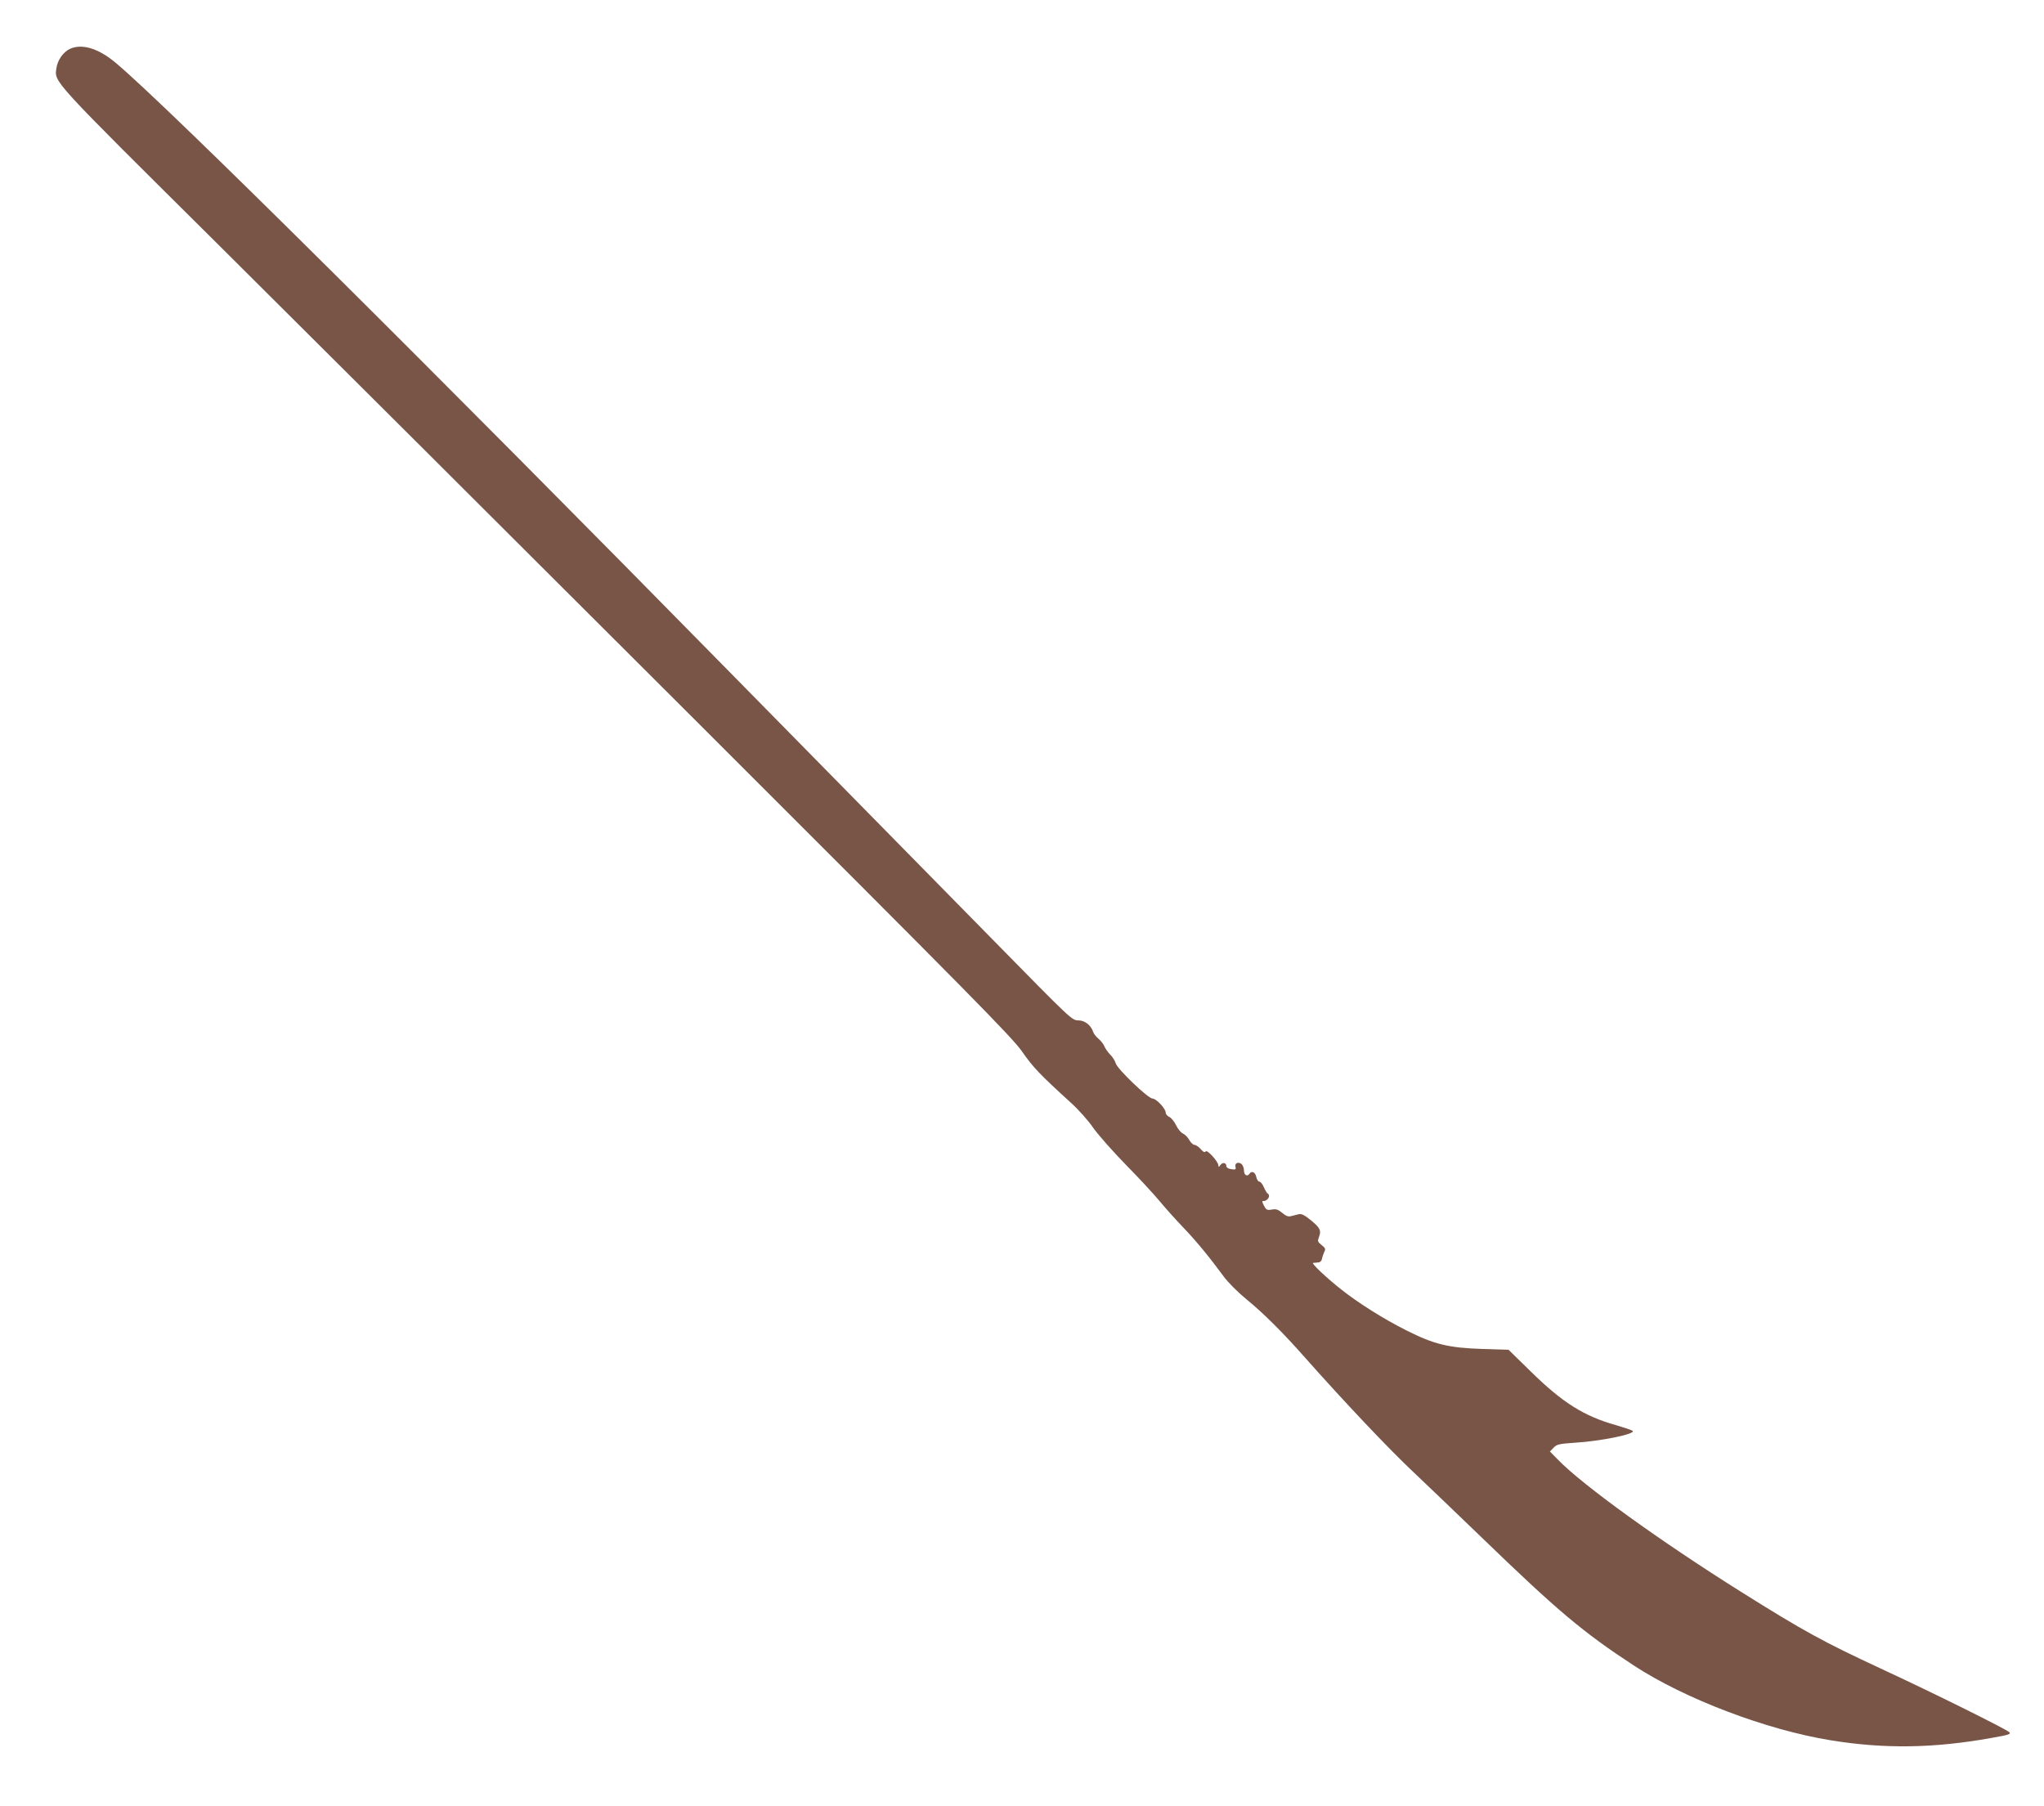 <?xml version="1.0" standalone="no"?>
<!DOCTYPE svg PUBLIC "-//W3C//DTD SVG 20010904//EN"
 "http://www.w3.org/TR/2001/REC-SVG-20010904/DTD/svg10.dtd">
<svg version="1.0" xmlns="http://www.w3.org/2000/svg"
 width="1280pt" height="1131pt" viewBox="0 0 1280 1131"
 preserveAspectRatio="xMidYMid meet">
<g transform="translate(0,1131) scale(0.1,-0.1)"
fill="#795548" stroke="none">
<path d="M440 11005 c-43 -19 -80 -71 -87 -123 -12 -88 -35 -63 1000 -1090
529 -526 1866 -1858 2970 -2961 1782 -1780 2015 -2017 2078 -2107 67 -97 112
-144 302 -317 48 -43 112 -114 143 -160 32 -45 124 -149 205 -232 81 -82 175
-184 209 -225 34 -41 99 -114 145 -162 86 -89 173 -196 258 -312 29 -39 88
-98 145 -145 100 -81 229 -209 367 -366 244 -275 522 -569 671 -709 93 -88
286 -273 429 -411 481 -465 637 -596 956 -805 319 -209 832 -404 1236 -469
333 -54 642 -50 1003 15 108 19 122 23 114 35 -9 15 -489 253 -807 400 -361
168 -482 234 -877 482 -502 315 -989 666 -1144 826 l-50 51 23 24 c20 21 34
24 134 31 164 10 382 55 361 74 -5 5 -51 20 -101 35 -204 57 -337 141 -537
337 l-139 136 -161 5 c-216 7 -306 29 -480 117 -140 70 -300 171 -406 255 -94
74 -191 166 -177 167 6 1 21 2 32 3 11 0 21 9 23 21 2 11 8 30 14 43 11 20 8
26 -16 45 -25 20 -26 25 -16 51 15 40 7 57 -52 105 -39 32 -58 41 -75 37 -13
-3 -34 -9 -48 -12 -18 -5 -33 1 -56 21 -26 21 -39 25 -65 20 -30 -5 -35 -2
-49 25 -9 16 -12 30 -8 29 29 -5 54 33 31 47 -6 4 -16 22 -24 40 -8 19 -20 34
-28 34 -7 0 -16 14 -19 30 -6 29 -29 40 -42 20 -13 -21 -35 -10 -35 19 0 16
-7 34 -15 41 -20 17 -45 6 -38 -18 4 -16 0 -18 -26 -14 -17 2 -31 10 -31 18 0
22 -22 28 -37 9 -10 -15 -13 -16 -13 -4 0 24 -72 103 -80 88 -6 -8 -15 -4 -31
15 -12 14 -30 26 -38 26 -9 0 -24 14 -33 30 -9 17 -27 35 -40 41 -13 6 -32 29
-43 52 -11 23 -30 46 -42 52 -13 5 -23 18 -23 27 0 25 -59 88 -82 88 -28 0
-221 185 -231 221 -4 15 -20 41 -36 56 -15 16 -31 39 -35 50 -4 12 -20 33 -35
46 -16 13 -32 33 -35 44 -14 43 -53 73 -94 73 -39 0 -47 8 -518 488 -263 268
-598 609 -744 757 -146 149 -542 551 -880 895 -1942 1977 -3571 3594 -3886
3857 -106 89 -208 121 -284 88z"/>
</g>
</svg>
